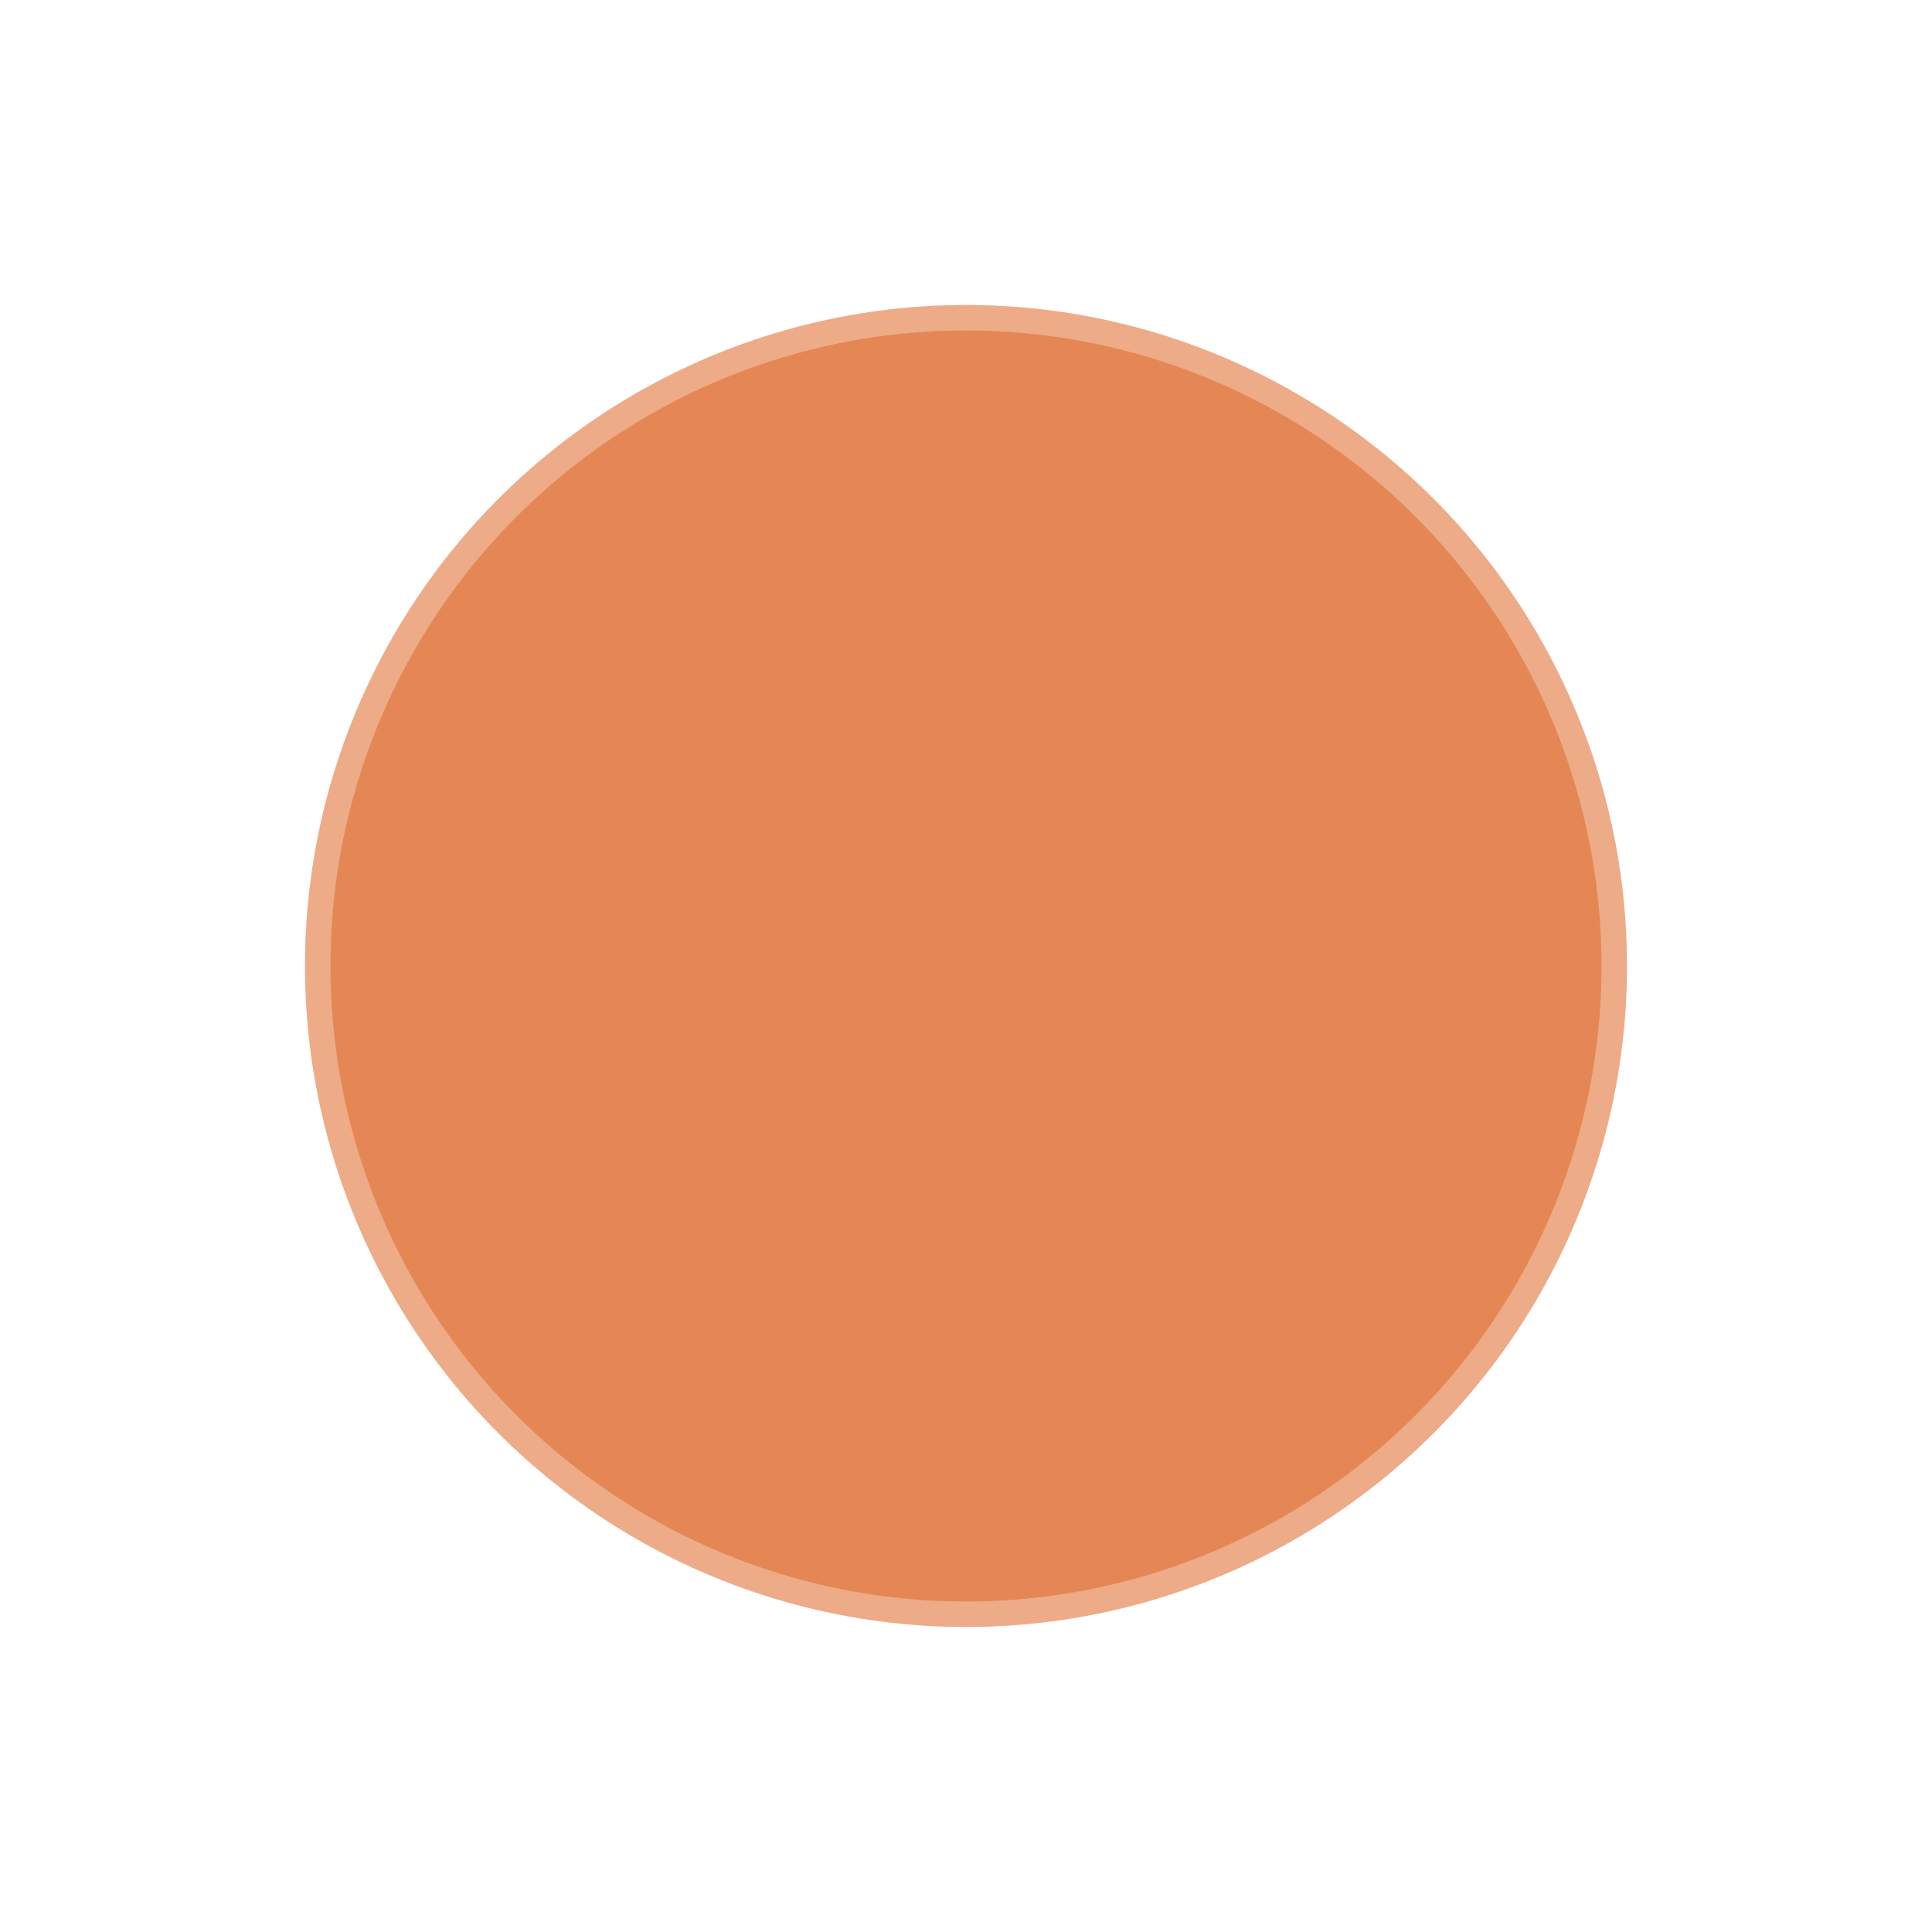 <?xml version="1.0" encoding="UTF-8"?> <svg xmlns="http://www.w3.org/2000/svg" width="76" height="76" viewBox="0 0 76 76" fill="none"><g filter="url(#filter0_b_1865_254)"><circle cx="38" cy="38" r="38" fill="white"></circle></g><g filter="url(#filter1_b_1865_254)"><circle cx="38" cy="38" r="26" fill="#E58754"></circle><circle cx="38" cy="38" r="25.5" stroke="white" stroke-opacity="0.3"></circle></g><defs><filter id="filter0_b_1865_254" x="-144" y="-144" width="364" height="364" filterUnits="userSpaceOnUse" color-interpolation-filters="sRGB"><feFlood flood-opacity="0" result="BackgroundImageFix"></feFlood><feGaussianBlur in="BackgroundImageFix" stdDeviation="72"></feGaussianBlur><feComposite in2="SourceAlpha" operator="in" result="effect1_backgroundBlur_1865_254"></feComposite><feBlend mode="normal" in="SourceGraphic" in2="effect1_backgroundBlur_1865_254" result="shape"></feBlend></filter><filter id="filter1_b_1865_254" x="-132" y="-132" width="340" height="340" filterUnits="userSpaceOnUse" color-interpolation-filters="sRGB"><feFlood flood-opacity="0" result="BackgroundImageFix"></feFlood><feGaussianBlur in="BackgroundImageFix" stdDeviation="72"></feGaussianBlur><feComposite in2="SourceAlpha" operator="in" result="effect1_backgroundBlur_1865_254"></feComposite><feBlend mode="normal" in="SourceGraphic" in2="effect1_backgroundBlur_1865_254" result="shape"></feBlend></filter></defs></svg> 